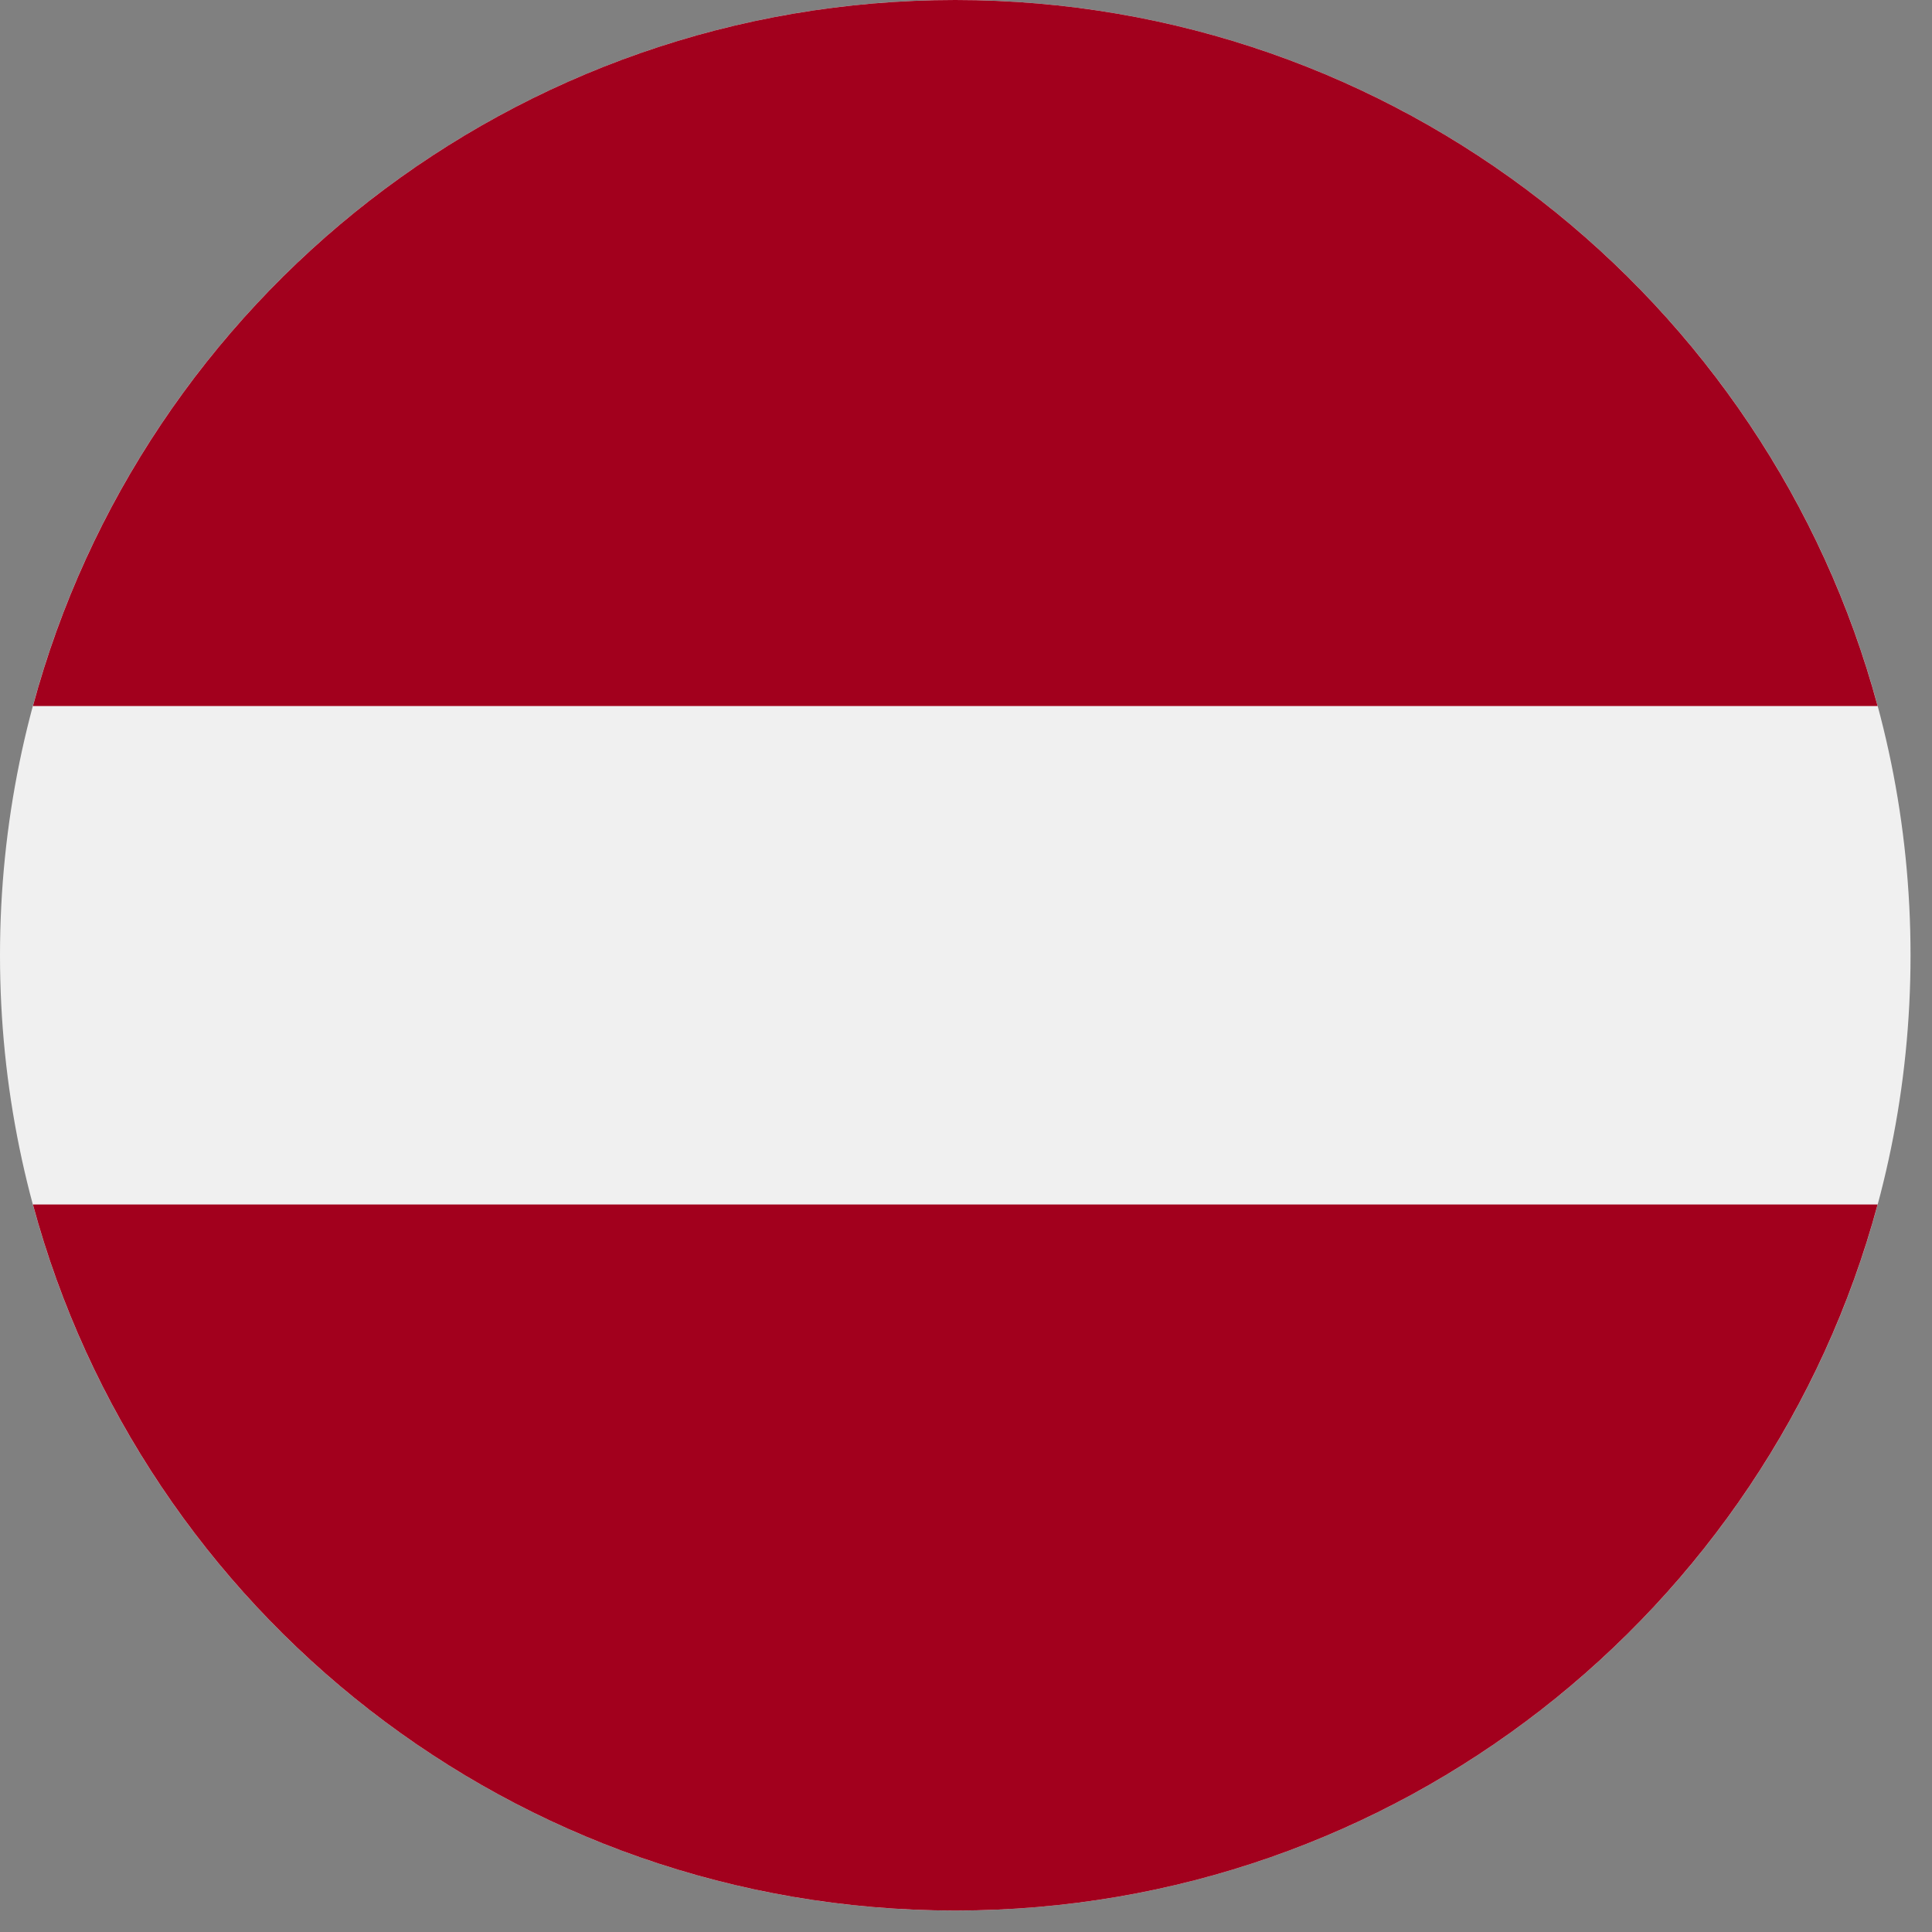 <?xml version="1.0" encoding="UTF-8"?> <svg xmlns="http://www.w3.org/2000/svg" width="27" height="27" viewBox="0 0 27 27" fill="none"><rect x="0" y="0" width="27" height="27" fill="#808080" stroke="none"/> <g clip-path="url(#clip0_126_16136)"> <path d="M13.35 26.7C20.723 26.7 26.7 20.723 26.7 13.35C26.7 5.977 20.723 0 13.35 0C5.977 0 0 5.977 0 13.35C0 20.723 5.977 26.7 13.35 26.7Z" fill="#F0F0F0"></path> <path d="M13.35 0C7.182 0 1.992 4.183 0.46 9.867H26.24C24.708 4.183 19.518 0 13.35 0Z" fill="#A2001D"></path> <path d="M13.35 26.7C19.518 26.7 24.708 22.517 26.24 16.833H0.46C1.992 22.517 7.182 26.7 13.35 26.7Z" fill="#A2001D"></path> </g> <defs> <clipPath id="clip0_126_16136"> <rect width="26.7" height="26.7" fill="white"></rect> </clipPath> </defs> </svg> 